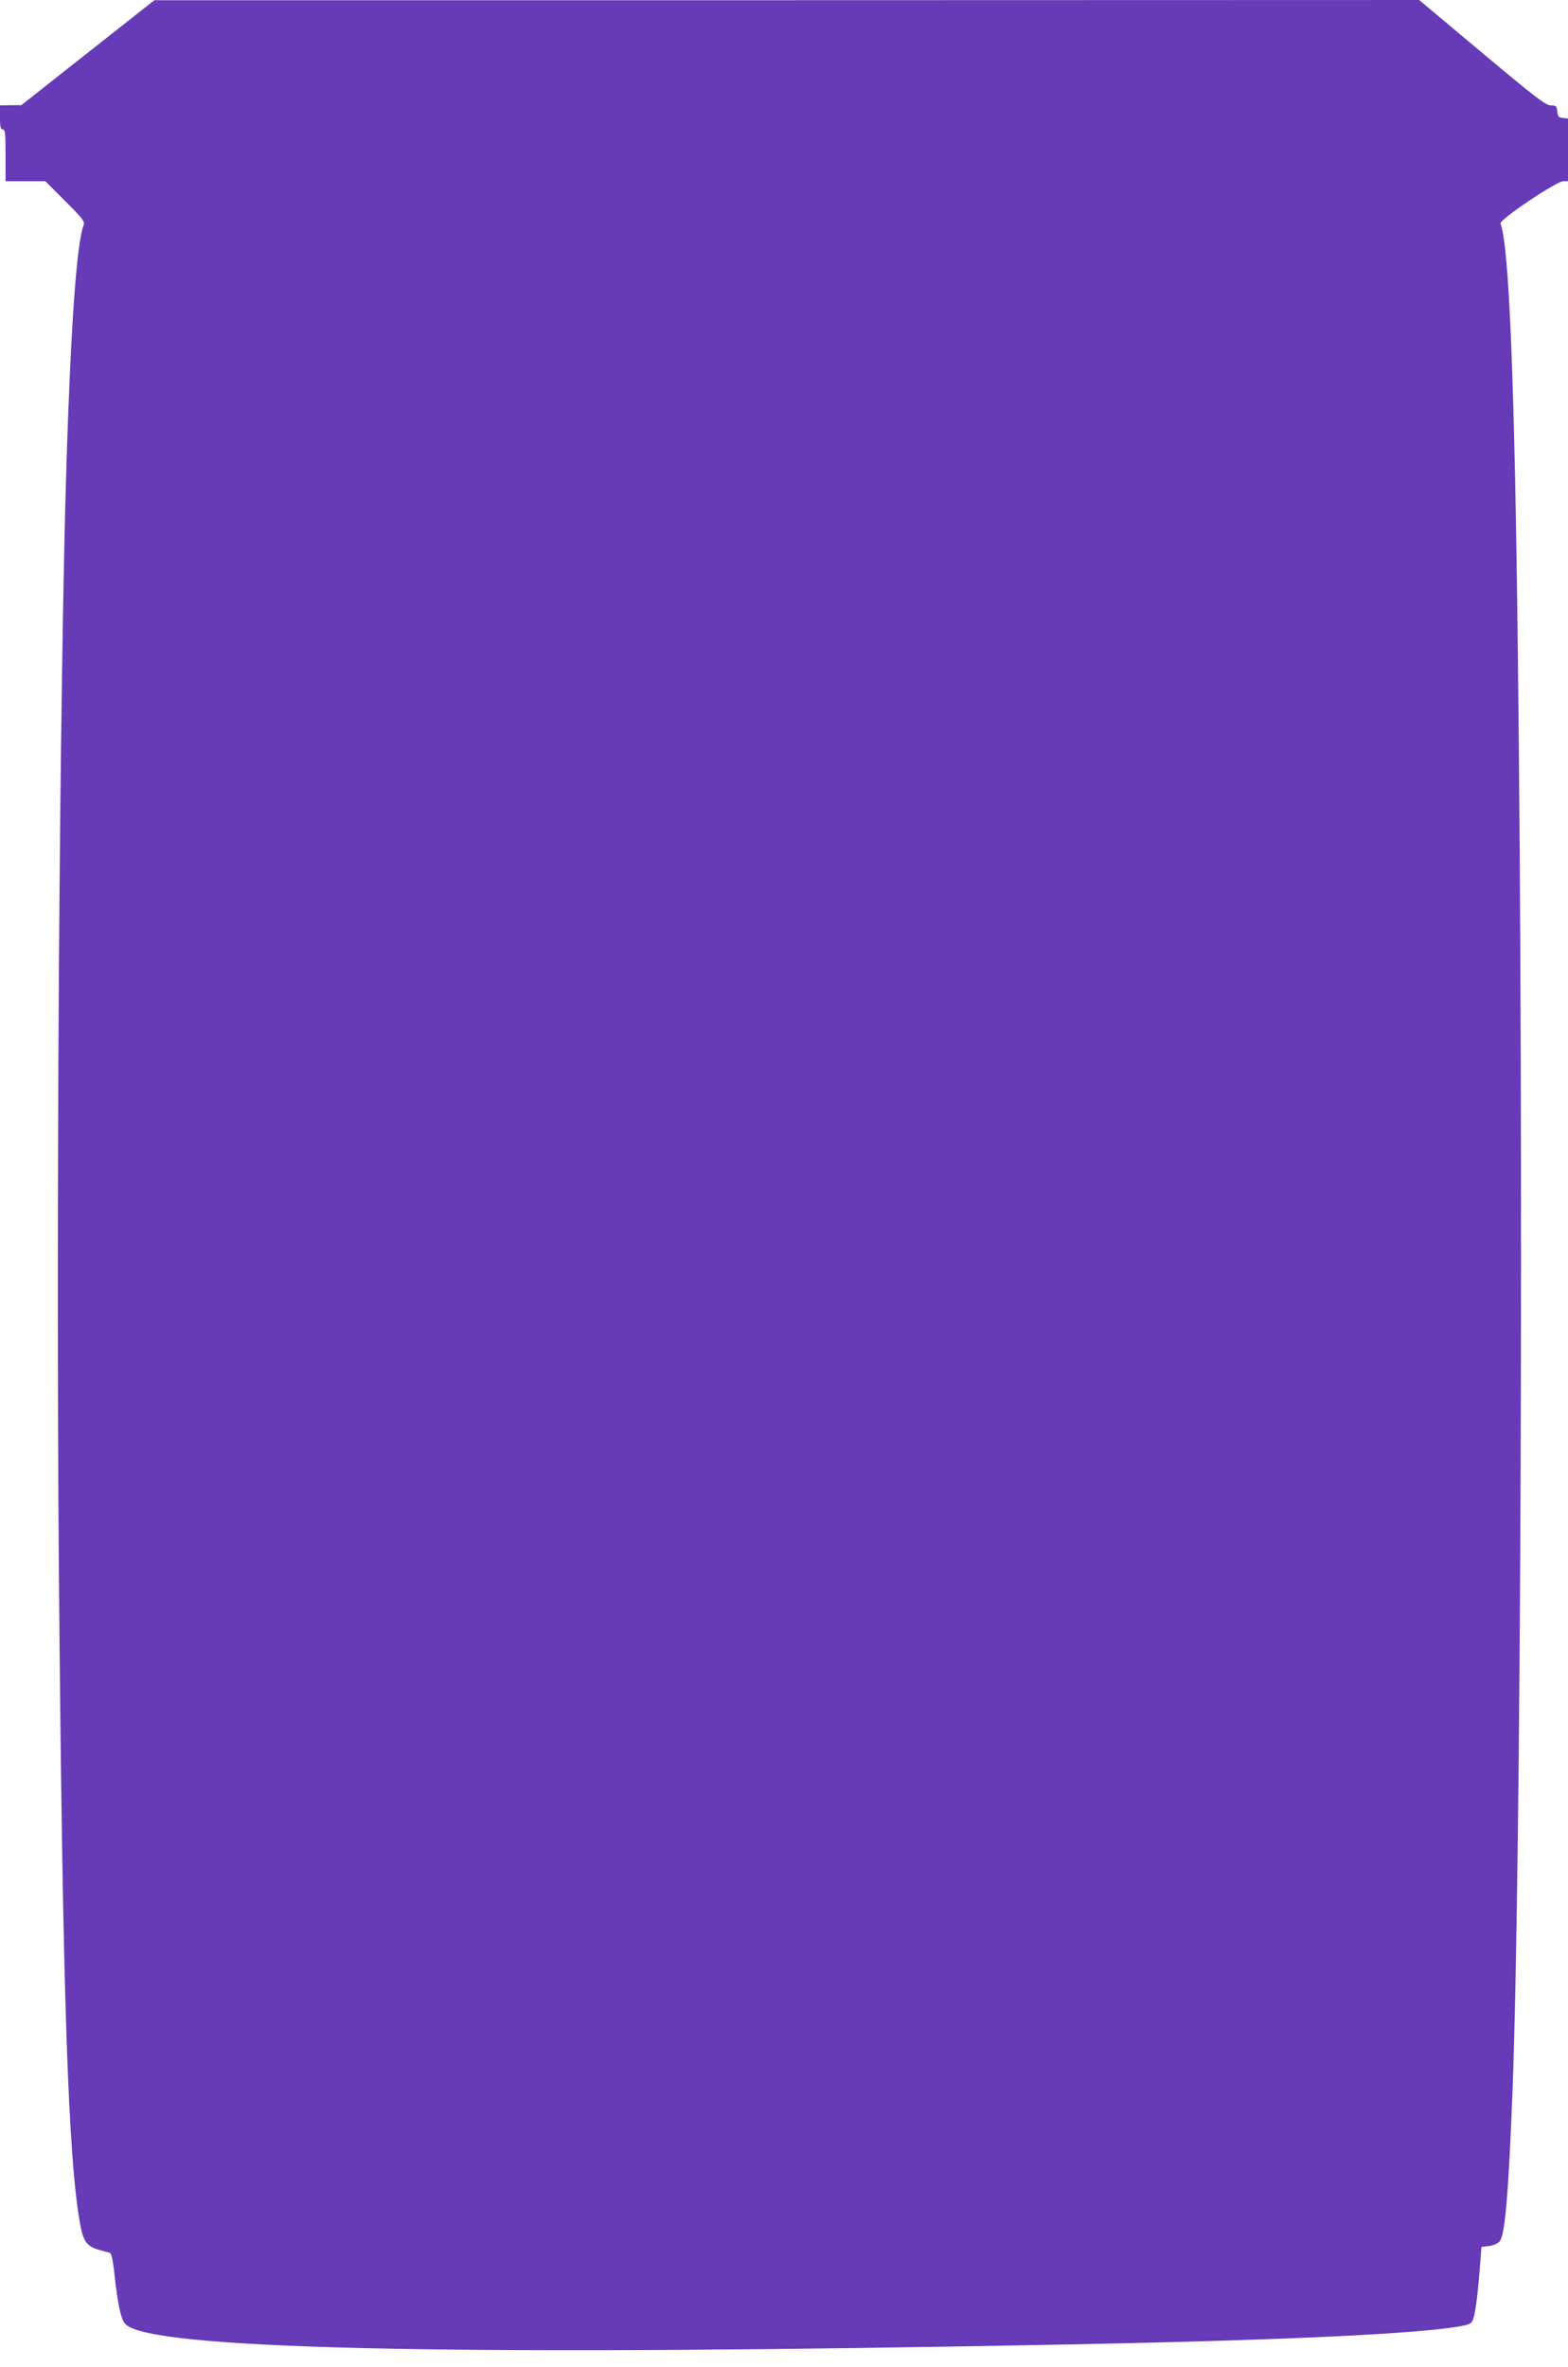 <?xml version="1.0" standalone="no"?>
<!DOCTYPE svg PUBLIC "-//W3C//DTD SVG 20010904//EN"
 "http://www.w3.org/TR/2001/REC-SVG-20010904/DTD/svg10.dtd">
<svg version="1.0" xmlns="http://www.w3.org/2000/svg"
 width="848pt" height="1280pt" viewBox="0 0 848 1280"
 preserveAspectRatio="xMidYMid meet">
<g transform="translate(0,1280) scale(0.1,-0.1)"
fill="#673ab7" stroke="none">
<path d="M475 12515 l-360 -284 -57 0 -58 -1 0 -65 c0 -51 3 -65 15 -65 13 0
15 -22 15 -140 l0 -140 108 0 107 0 108 -108 c100 -100 107 -110 98 -134 -36
-96 -67 -528 -91 -1268 -38 -1201 -58 -4095 -41 -6055 19 -2228 49 -3138 116
-3492 17 -89 38 -115 108 -133 23 -6 47 -13 53 -15 7 -2 17 -53 24 -122 6 -65
19 -149 28 -188 15 -59 22 -72 49 -88 220 -127 1867 -159 5053 -97 1194 23
1937 58 2157 101 46 9 53 14 62 42 12 36 26 156 36 293 l7 92 41 5 c25 3 49
14 58 26 29 35 48 269 69 811 46 1229 61 5098 29 7760 -17 1468 -47 2221 -94
2341 -8 20 302 229 340 229 l25 0 0 169 0 170 -27 3 c-23 2 -29 8 -31 36 -3
29 -7 32 -35 32 -27 0 -83 43 -372 285 l-340 285 -3420 -1 -3420 0 -360 -284z"/>
</g>
</svg>
